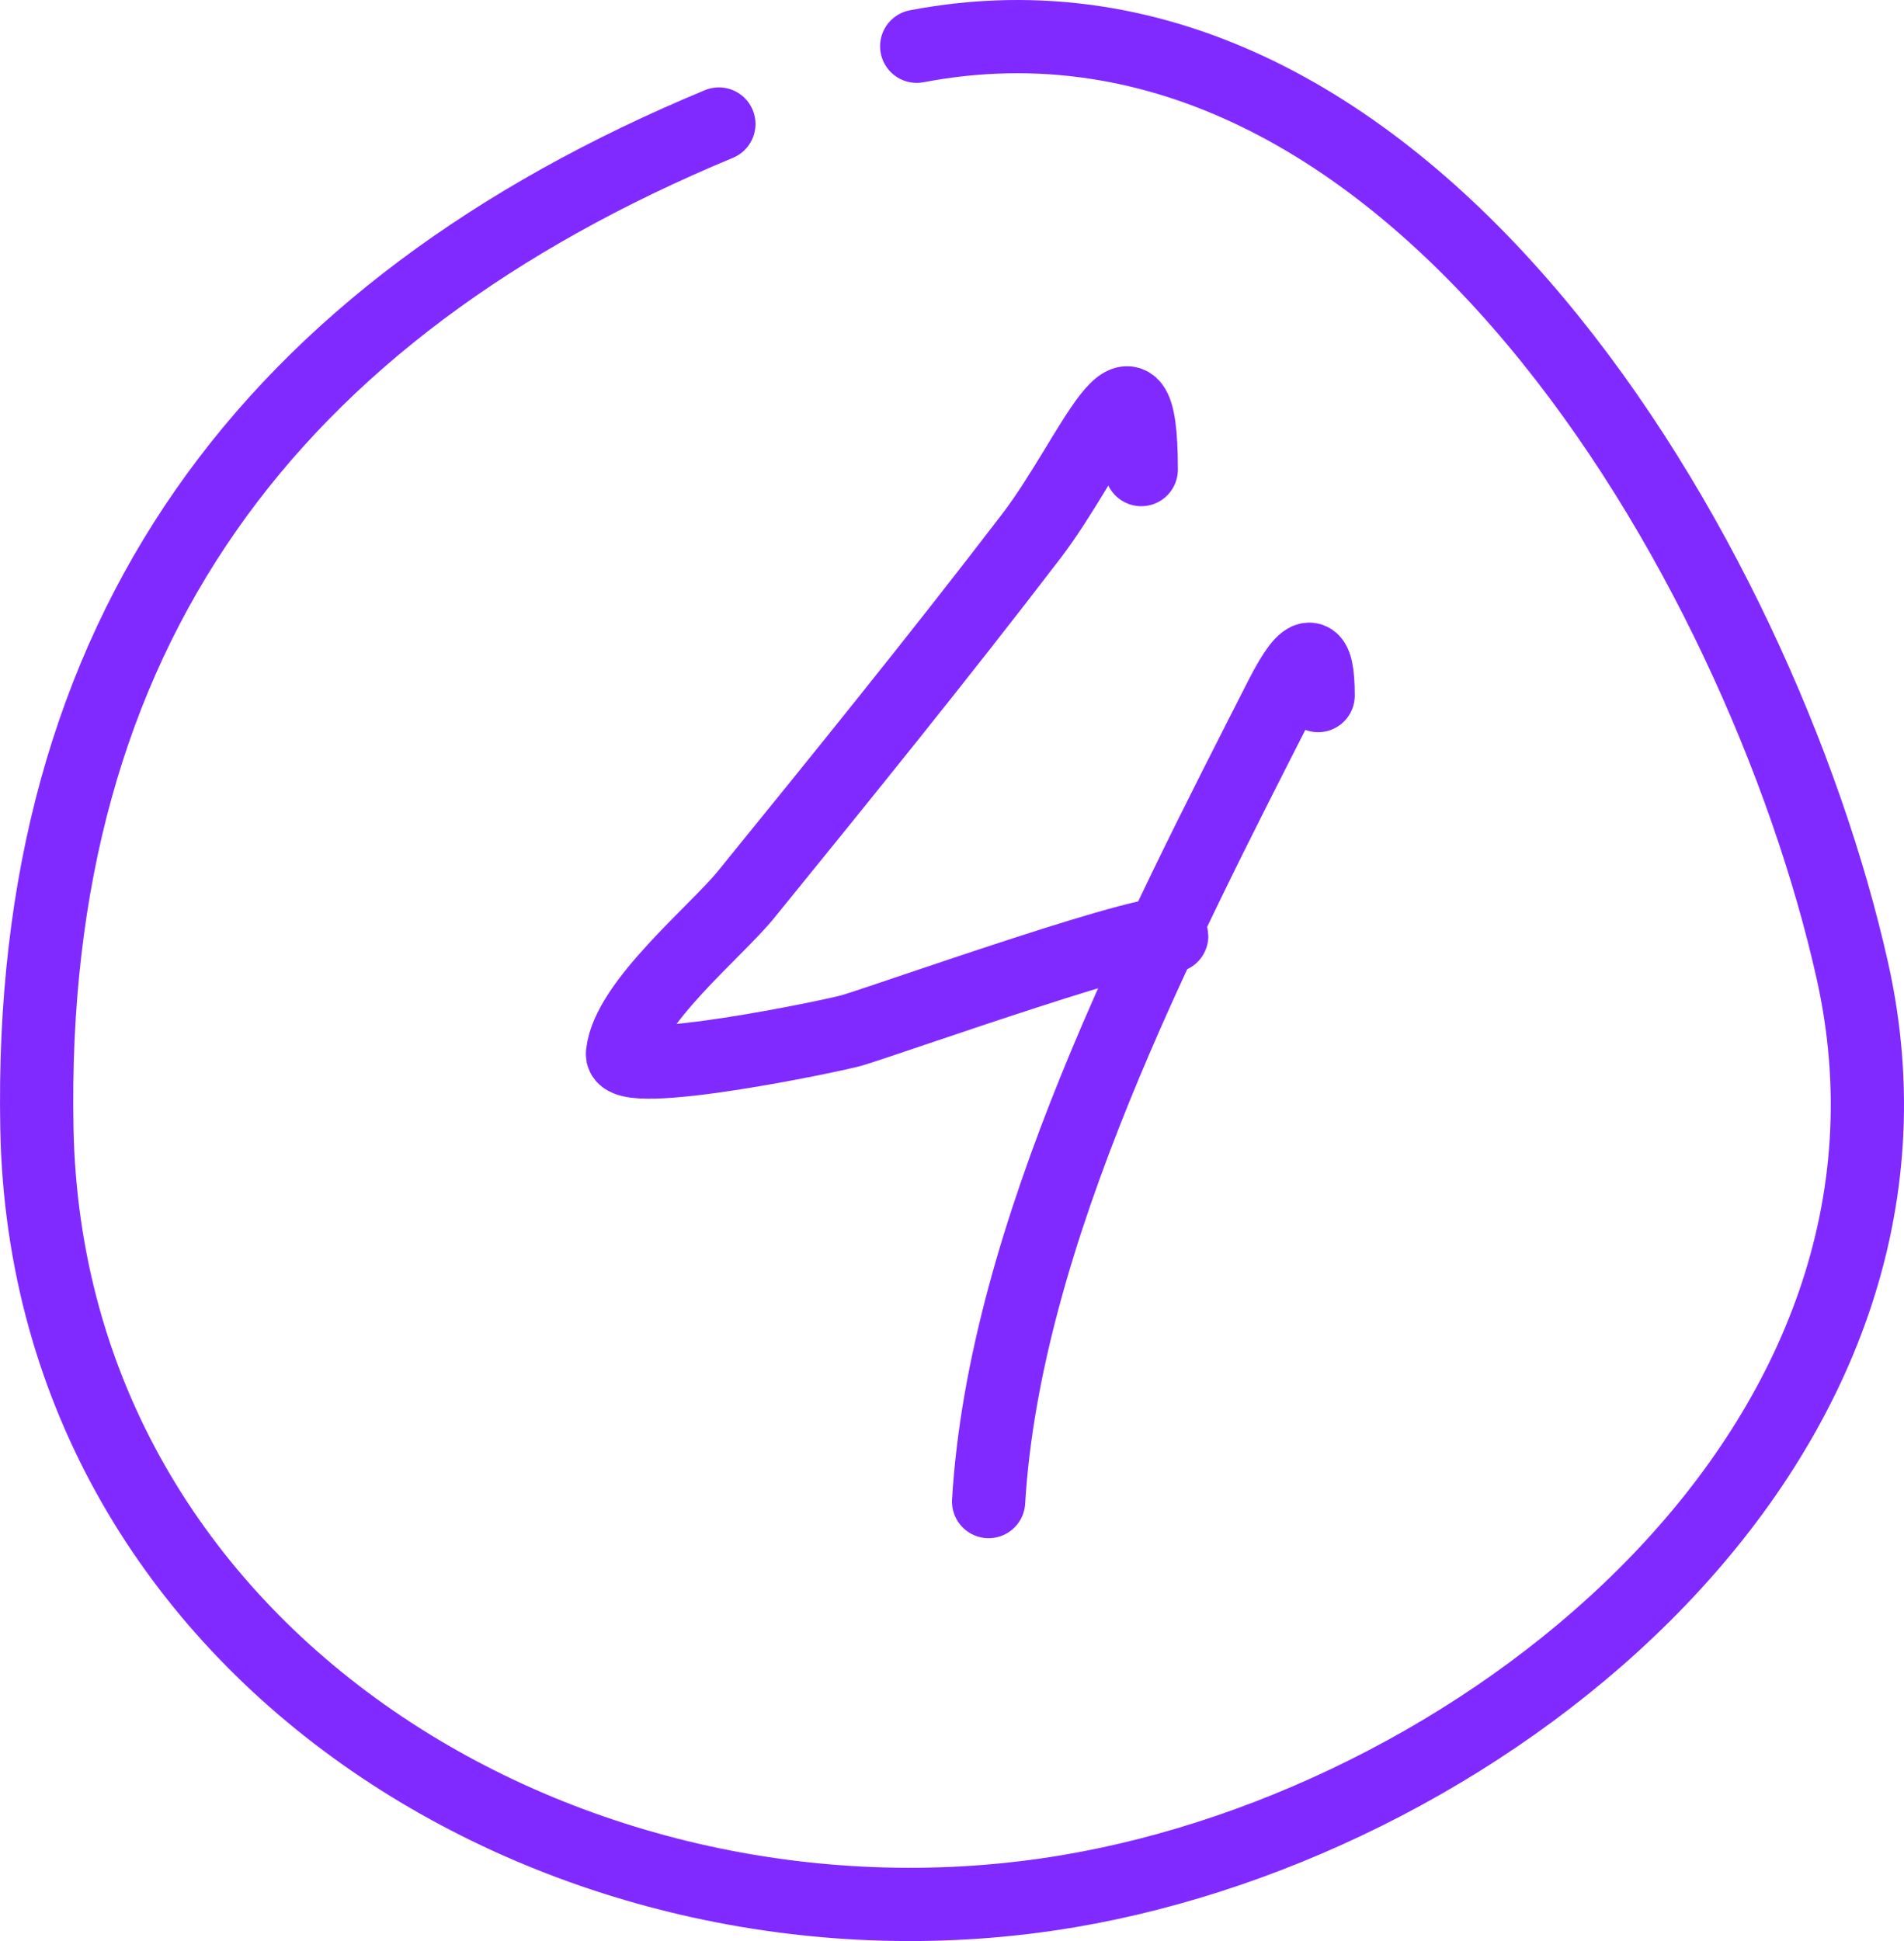 <svg width="52" height="53" viewBox="0 0 52 53" fill="none" xmlns="http://www.w3.org/2000/svg">
    <path
        d="M31.169 12.822C31.169 8.755 29.834 12.459 28.169 14.635C25.633 17.947 23.004 21.19 20.37 24.432C19.559 25.431 17.134 27.402 17.001 28.77C16.93 29.498 22.781 28.277 23.268 28.134C24.289 27.834 32 25.085 32 25.558"
        stroke="#812AFF" stroke-width="2" stroke-linecap="round" stroke-linejoin="round" />
    <path d="M36 18.992C36 17.74 35.721 17.587 34.986 19.03C31.639 25.605 27.434 33.709 27 41" stroke="#812AFF"
        stroke-width="2" stroke-linecap="round" stroke-linejoin="round" />
    <path
        d="M19.633 3.386C7.365 8.487 0.742 17.28 1.008 30.824C1.292 45.35 15.758 53.905 29.187 51.638C40.774 49.682 53.461 39.317 50.588 26.496C48.095 15.375 38.474 -1.295 25.036 1.263"
        stroke="#812AFF" stroke-width="2" stroke-linecap="round" stroke-linejoin="round" />
</svg>